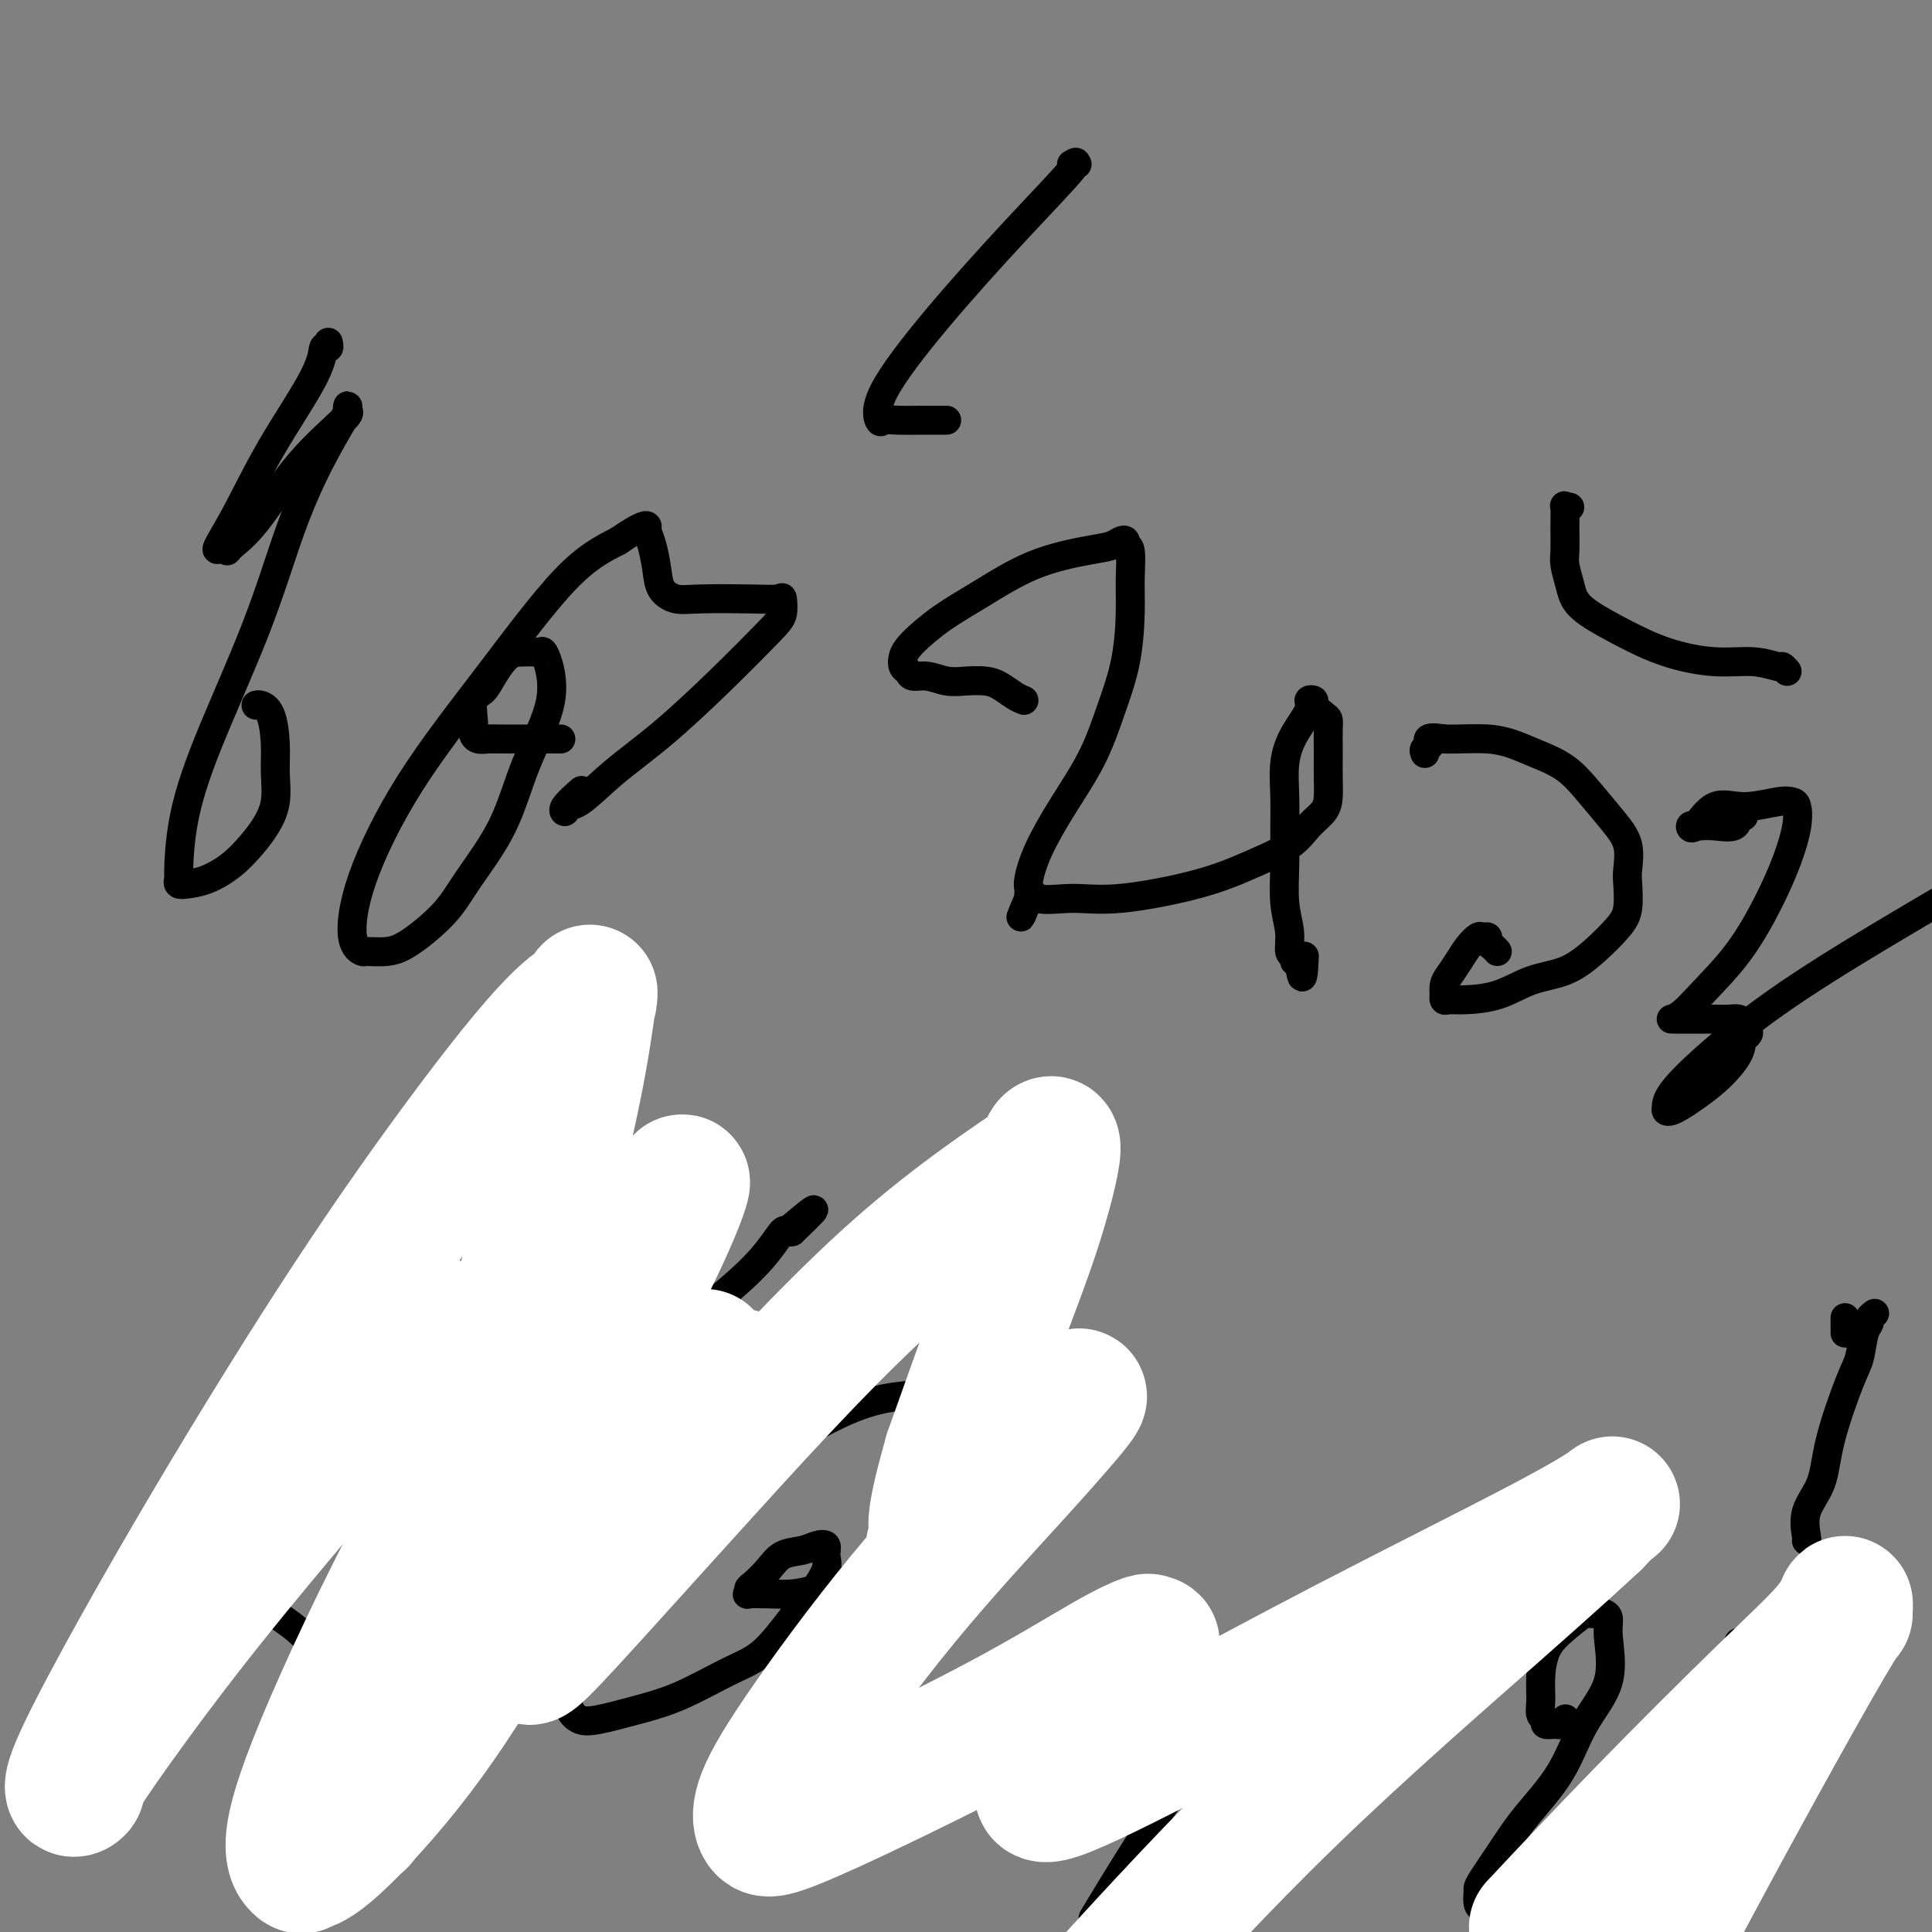<svg viewBox='0 0 400 400' version='1.1' xmlns='http://www.w3.org/2000/svg' xmlns:xlink='http://www.w3.org/1999/xlink'><rect x="0" y="0" width="400" height="400" fill="#808080" stroke="none"/><g fill='none' stroke='#000000' stroke-width='6' stroke-linecap='round' stroke-linejoin='round'><path d='M53,146c0.227,-0.083 0.455,-0.165 1,0c0.545,0.165 1.409,0.578 2,2c0.591,1.422 0.910,3.853 1,6c0.090,2.147 -0.050,4.009 0,6c0.050,1.991 0.289,4.109 0,6c-0.289,1.891 -1.106,3.554 -2,5c-0.894,1.446 -1.865,2.676 -3,4c-1.135,1.324 -2.434,2.743 -4,4c-1.566,1.257 -3.401,2.350 -5,3c-1.599,0.650 -2.963,0.855 -4,1c-1.037,0.145 -1.746,0.230 -2,0c-0.254,-0.230 -0.054,-0.775 0,-1c0.054,-0.225 -0.038,-0.129 0,-2c0.038,-1.871 0.206,-5.707 1,-10c0.794,-4.293 2.213,-9.042 5,-16c2.787,-6.958 6.943,-16.126 10,-24c3.057,-7.874 5.016,-14.454 7,-20c1.984,-5.546 3.995,-10.057 6,-14c2.005,-3.943 4.005,-7.318 5,-9c0.995,-1.682 0.987,-1.671 1,-2c0.013,-0.329 0.049,-0.997 0,-1c-0.049,-0.003 -0.181,0.661 0,1c0.181,0.339 0.675,0.355 -1,2c-1.675,1.645 -5.521,4.919 -9,9c-3.479,4.081 -6.592,8.970 -9,12c-2.408,3.030 -4.110,4.200 -5,5c-0.890,0.800 -0.969,1.228 -1,1c-0.031,-0.228 -0.016,-1.114 0,-2'/><path d='M47,112c-3.988,4.118 -1.457,0.415 1,-4c2.457,-4.415 4.840,-9.540 8,-15c3.160,-5.460 7.095,-11.253 9,-15c1.905,-3.747 1.779,-5.448 2,-6c0.221,-0.552 0.790,0.044 1,0c0.210,-0.044 0.060,-0.727 0,-1c-0.060,-0.273 -0.030,-0.137 0,0'/><path d='M116,153c0.210,-0.002 0.421,-0.004 -2,0c-2.421,0.004 -7.472,0.012 -10,0c-2.528,-0.012 -2.533,-0.046 -3,0c-0.467,0.046 -1.395,0.170 -2,0c-0.605,-0.170 -0.888,-0.636 -1,-1c-0.112,-0.364 -0.053,-0.627 0,-1c0.053,-0.373 0.100,-0.856 0,-2c-0.100,-1.144 -0.348,-2.947 0,-4c0.348,-1.053 1.291,-1.354 2,-2c0.709,-0.646 1.184,-1.637 2,-3c0.816,-1.363 1.971,-3.100 3,-4c1.029,-0.900 1.930,-0.964 3,-1c1.070,-0.036 2.310,-0.045 3,0c0.690,0.045 0.831,0.145 1,0c0.169,-0.145 0.366,-0.536 1,1c0.634,1.536 1.706,4.999 1,9c-0.706,4.001 -3.188,8.539 -5,13c-1.812,4.461 -2.952,8.845 -5,13c-2.048,4.155 -5.005,8.080 -7,11c-1.995,2.920 -3.030,4.836 -5,7c-1.970,2.164 -4.875,4.576 -7,6c-2.125,1.424 -3.469,1.858 -5,2c-1.531,0.142 -3.250,-0.009 -4,0c-0.750,0.009 -0.530,0.177 -1,0c-0.470,-0.177 -1.631,-0.700 -2,-3c-0.369,-2.300 0.053,-6.379 2,-12c1.947,-5.621 5.419,-12.785 10,-20c4.581,-7.215 10.272,-14.481 16,-22c5.728,-7.519 11.494,-15.291 16,-20c4.506,-4.709 7.753,-6.354 11,-8'/><path d='M128,112c2.770,-1.909 4.196,-2.682 5,-3c0.804,-0.318 0.988,-0.181 1,0c0.012,0.181 -0.146,0.406 0,1c0.146,0.594 0.596,1.557 1,3c0.404,1.443 0.763,3.367 1,5c0.237,1.633 0.351,2.974 1,4c0.649,1.026 1.834,1.737 3,2c1.166,0.263 2.313,0.080 5,0c2.687,-0.080 6.912,-0.056 10,0c3.088,0.056 5.038,0.145 6,0c0.962,-0.145 0.936,-0.523 1,0c0.064,0.523 0.217,1.947 0,3c-0.217,1.053 -0.806,1.736 -3,4c-2.194,2.264 -5.993,6.108 -10,10c-4.007,3.892 -8.222,7.831 -12,11c-3.778,3.169 -7.121,5.566 -10,8c-2.879,2.434 -5.296,4.904 -7,6c-1.704,1.096 -2.694,0.819 -3,1c-0.306,0.181 0.073,0.822 0,1c-0.073,0.178 -0.596,-0.106 0,-1c0.596,-0.894 2.313,-2.398 3,-3c0.687,-0.602 0.343,-0.301 0,0'/><path d='M196,87c-1.632,-0.007 -3.264,-0.013 -5,0c-1.736,0.013 -3.575,0.046 -5,0c-1.425,-0.046 -2.436,-0.172 -3,0c-0.564,0.172 -0.681,0.640 -1,0c-0.319,-0.640 -0.840,-2.388 1,-6c1.840,-3.612 6.043,-9.087 11,-15c4.957,-5.913 10.670,-12.264 16,-18c5.330,-5.736 10.279,-10.857 12,-13c1.721,-2.143 0.214,-1.306 0,-1c-0.214,0.306 0.866,0.082 1,0c0.134,-0.082 -0.676,-0.024 -1,0c-0.324,0.024 -0.162,0.012 0,0'/><path d='M84,290c-0.518,0.048 -1.035,0.096 -1,0c0.035,-0.096 0.624,-0.334 0,0c-0.624,0.334 -2.461,1.242 -3,2c-0.539,0.758 0.221,1.366 -1,2c-1.221,0.634 -4.421,1.294 -7,2c-2.579,0.706 -4.537,1.458 -6,2c-1.463,0.542 -2.433,0.876 -4,1c-1.567,0.124 -3.732,0.040 -5,0c-1.268,-0.040 -1.641,-0.034 -2,0c-0.359,0.034 -0.706,0.098 -1,0c-0.294,-0.098 -0.535,-0.358 0,-1c0.535,-0.642 1.845,-1.665 3,-3c1.155,-1.335 2.155,-2.984 3,-4c0.845,-1.016 1.537,-1.401 2,-2c0.463,-0.599 0.699,-1.411 1,-2c0.301,-0.589 0.669,-0.954 1,-1c0.331,-0.046 0.626,0.226 1,0c0.374,-0.226 0.827,-0.951 1,-1c0.173,-0.049 0.066,0.578 0,1c-0.066,0.422 -0.093,0.637 0,2c0.093,1.363 0.304,3.872 0,6c-0.304,2.128 -1.122,3.875 -2,6c-0.878,2.125 -1.816,4.629 -3,7c-1.184,2.371 -2.614,4.608 -4,7c-1.386,2.392 -2.728,4.938 -4,7c-1.272,2.062 -2.473,3.641 -4,5c-1.527,1.359 -3.378,2.498 -5,4c-1.622,1.502 -3.014,3.366 -4,4c-0.986,0.634 -1.568,0.038 -2,0c-0.432,-0.038 -0.716,0.481 -1,1'/><path d='M37,335c-2.079,1.470 -1.277,0.644 -1,0c0.277,-0.644 0.027,-1.105 0,-1c-0.027,0.105 0.167,0.776 1,0c0.833,-0.776 2.306,-2.999 3,-4c0.694,-1.001 0.611,-0.779 1,-1c0.389,-0.221 1.252,-0.884 3,-1c1.748,-0.116 4.383,0.315 6,1c1.617,0.685 2.216,1.625 4,3c1.784,1.375 4.754,3.185 7,5c2.246,1.815 3.769,3.634 5,5c1.231,1.366 2.171,2.280 3,3c0.829,0.720 1.548,1.245 2,2c0.452,0.755 0.638,1.739 1,2c0.362,0.261 0.900,-0.203 1,0c0.100,0.203 -0.236,1.072 0,1c0.236,-0.072 1.046,-1.085 2,-2c0.954,-0.915 2.053,-1.733 6,-6c3.947,-4.267 10.741,-11.984 16,-17c5.259,-5.016 8.982,-7.330 12,-11c3.018,-3.670 5.331,-8.696 7,-11c1.669,-2.304 2.695,-1.886 3,-2c0.305,-0.114 -0.110,-0.762 0,-1c0.110,-0.238 0.746,-0.068 1,0c0.254,0.068 0.127,0.034 0,0'/><path d='M113,281c-2.024,0.227 -4.048,0.454 -6,0c-1.952,-0.454 -3.832,-1.588 -5,-2c-1.168,-0.412 -1.624,-0.103 -2,0c-0.376,0.103 -0.672,0.000 -1,0c-0.328,-0.000 -0.687,0.101 -1,0c-0.313,-0.101 -0.578,-0.406 0,-1c0.578,-0.594 2.001,-1.478 3,-2c0.999,-0.522 1.574,-0.681 2,-1c0.426,-0.319 0.703,-0.798 1,-1c0.297,-0.202 0.616,-0.126 1,0c0.384,0.126 0.835,0.302 1,2c0.165,1.698 0.044,4.918 0,8c-0.044,3.082 -0.013,6.027 0,9c0.013,2.973 0.006,5.973 0,8c-0.006,2.027 -0.013,3.081 0,4c0.013,0.919 0.045,1.704 0,2c-0.045,0.296 -0.166,0.103 0,0c0.166,-0.103 0.618,-0.117 1,0c0.382,0.117 0.694,0.365 1,0c0.306,-0.365 0.606,-1.342 3,-4c2.394,-2.658 6.883,-6.997 11,-11c4.117,-4.003 7.863,-7.672 13,-12c5.137,-4.328 11.667,-9.317 16,-13c4.333,-3.683 6.471,-6.059 8,-8c1.529,-1.941 2.450,-3.446 3,-4c0.550,-0.554 0.729,-0.158 1,0c0.271,0.158 0.636,0.079 1,0'/><path d='M164,255c8.711,-8.311 2.489,-3.089 0,-1c-2.489,2.089 -1.244,1.044 0,0'/><path d='M182,323c-0.573,0.671 -1.145,1.343 -2,2c-0.855,0.657 -1.992,1.300 -4,2c-2.008,0.700 -4.888,1.456 -7,2c-2.112,0.544 -3.456,0.874 -5,1c-1.544,0.126 -3.288,0.046 -5,0c-1.712,-0.046 -3.392,-0.059 -4,0c-0.608,0.059 -0.145,0.191 0,0c0.145,-0.191 -0.029,-0.705 0,-1c0.029,-0.295 0.262,-0.369 1,-1c0.738,-0.631 1.981,-1.817 3,-3c1.019,-1.183 1.813,-2.364 3,-3c1.187,-0.636 2.765,-0.727 4,-1c1.235,-0.273 2.126,-0.727 3,-1c0.874,-0.273 1.730,-0.366 2,0c0.270,0.366 -0.047,1.190 0,2c0.047,0.810 0.457,1.607 0,3c-0.457,1.393 -1.781,3.381 -3,5c-1.219,1.619 -2.332,2.870 -4,5c-1.668,2.130 -3.892,5.138 -6,7c-2.108,1.862 -4.101,2.577 -7,4c-2.899,1.423 -6.703,3.553 -10,5c-3.297,1.447 -6.087,2.212 -9,3c-2.913,0.788 -5.951,1.599 -8,2c-2.049,0.401 -3.110,0.390 -4,0c-0.890,-0.390 -1.609,-1.160 -2,-2c-0.391,-0.840 -0.455,-1.751 0,-4c0.455,-2.249 1.430,-5.836 3,-10c1.570,-4.164 3.734,-8.904 8,-14c4.266,-5.096 10.633,-10.548 17,-16'/><path d='M146,310c5.992,-4.800 12.471,-8.800 18,-12c5.529,-3.200 10.108,-5.600 14,-7c3.892,-1.400 7.096,-1.800 9,-2c1.904,-0.200 2.509,-0.201 3,0c0.491,0.201 0.869,0.605 1,1c0.131,0.395 0.016,0.783 0,2c-0.016,1.217 0.066,3.265 0,5c-0.066,1.735 -0.280,3.159 0,4c0.280,0.841 1.055,1.101 2,2c0.945,0.899 2.060,2.437 4,3c1.940,0.563 4.704,0.151 7,0c2.296,-0.151 4.124,-0.042 5,0c0.876,0.042 0.799,0.015 1,0c0.201,-0.015 0.678,-0.019 1,0c0.322,0.019 0.487,0.063 0,1c-0.487,0.937 -1.628,2.769 -3,5c-1.372,2.231 -2.976,4.862 -6,8c-3.024,3.138 -7.468,6.782 -11,10c-3.532,3.218 -6.151,6.010 -8,8c-1.849,1.990 -2.926,3.178 -4,4c-1.074,0.822 -2.144,1.278 -3,2c-0.856,0.722 -1.497,1.709 -2,2c-0.503,0.291 -0.866,-0.114 -1,0c-0.134,0.114 -0.038,0.747 0,1c0.038,0.253 0.019,0.127 0,0'/><path d='M204,364c0.000,-0.089 0.000,-0.179 0,0c0.000,0.179 0.000,0.625 0,0c0.000,-0.625 0.000,-2.321 0,-3c0.000,-0.679 0.000,-0.339 0,0'/><path d='M253,358c0.009,0.334 0.017,0.667 0,1c-0.017,0.333 -0.061,0.664 0,1c0.061,0.336 0.227,0.675 0,1c-0.227,0.325 -0.846,0.635 -1,1c-0.154,0.365 0.158,0.785 0,1c-0.158,0.215 -0.786,0.224 -1,0c-0.214,-0.224 -0.012,-0.681 0,-1c0.012,-0.319 -0.164,-0.501 0,-1c0.164,-0.499 0.670,-1.314 1,-2c0.330,-0.686 0.484,-1.243 1,-2c0.516,-0.757 1.394,-1.713 2,-2c0.606,-0.287 0.941,0.097 1,0c0.059,-0.097 -0.157,-0.675 0,-1c0.157,-0.325 0.688,-0.398 1,0c0.312,0.398 0.406,1.267 0,3c-0.406,1.733 -1.313,4.332 -2,7c-0.687,2.668 -1.153,5.406 -3,9c-1.847,3.594 -5.074,8.045 -8,12c-2.926,3.955 -5.550,7.416 -8,10c-2.450,2.584 -4.725,4.292 -7,6'/><path d='M227,396c-0.593,0.984 -1.185,1.969 0,0c1.185,-1.969 4.148,-6.891 8,-13c3.852,-6.109 8.594,-13.406 13,-19c4.406,-5.594 8.477,-9.485 12,-13c3.523,-3.515 6.497,-6.655 9,-9c2.503,-2.345 4.536,-3.897 6,-5c1.464,-1.103 2.360,-1.759 3,-2c0.640,-0.241 1.026,-0.067 1,0c-0.026,0.067 -0.462,0.027 1,0c1.462,-0.027 4.823,-0.040 8,0c3.177,0.040 6.168,0.133 8,0c1.832,-0.133 2.503,-0.493 3,0c0.497,0.493 0.819,1.838 1,3c0.181,1.162 0.220,2.140 0,4c-0.220,1.860 -0.698,4.603 -1,7c-0.302,2.397 -0.428,4.450 -2,7c-1.572,2.550 -4.590,5.599 -7,8c-2.410,2.401 -4.210,4.156 -6,6c-1.790,1.844 -3.568,3.779 -5,5c-1.432,1.221 -2.518,1.728 -4,3c-1.482,1.272 -3.360,3.307 -4,4c-0.640,0.693 -0.042,0.042 0,0c0.042,-0.042 -0.473,0.525 -1,1c-0.527,0.475 -1.065,0.859 -1,1c0.065,0.141 0.733,0.040 1,0c0.267,-0.040 0.134,-0.020 0,0'/><path d='M324,356c0.100,-0.115 0.200,-0.230 0,0c-0.200,0.230 -0.698,0.806 -1,1c-0.302,0.194 -0.406,0.006 -1,0c-0.594,-0.006 -1.676,0.170 -2,0c-0.324,-0.170 0.111,-0.685 0,-1c-0.111,-0.315 -0.770,-0.432 -1,-1c-0.230,-0.568 -0.033,-1.589 0,-3c0.033,-1.411 -0.098,-3.211 0,-5c0.098,-1.789 0.425,-3.565 1,-5c0.575,-1.435 1.396,-2.529 3,-4c1.604,-1.471 3.989,-3.321 5,-4c1.011,-0.679 0.648,-0.188 1,0c0.352,0.188 1.419,0.074 2,0c0.581,-0.074 0.676,-0.107 1,0c0.324,0.107 0.876,0.352 1,1c0.124,0.648 -0.182,1.697 0,4c0.182,2.303 0.850,5.860 0,9c-0.850,3.140 -3.219,5.864 -5,9c-1.781,3.136 -2.975,6.686 -5,10c-2.025,3.314 -4.882,6.393 -7,9c-2.118,2.607 -3.496,4.743 -5,7c-1.504,2.257 -3.133,4.633 -4,6c-0.867,1.367 -0.973,1.723 -1,2c-0.027,0.277 0.024,0.476 0,1c-0.024,0.524 -0.122,1.372 0,2c0.122,0.628 0.466,1.034 1,1c0.534,-0.034 1.259,-0.509 3,0c1.741,0.509 4.497,2.003 7,3c2.503,0.997 4.751,1.499 7,2'/><path d='M341,397c-0.080,0.721 -0.159,1.443 0,0c0.159,-1.443 0.557,-5.049 2,-9c1.443,-3.951 3.932,-8.246 6,-13c2.068,-4.754 3.717,-9.967 5,-14c1.283,-4.033 2.200,-6.887 3,-9c0.800,-2.113 1.482,-3.484 2,-5c0.518,-1.516 0.871,-3.177 1,-4c0.129,-0.823 0.035,-0.808 0,-1c-0.035,-0.192 -0.009,-0.590 0,-1c0.009,-0.410 0.003,-0.831 0,-1c-0.003,-0.169 -0.001,-0.084 0,0'/><path d='M382,276c0.000,-0.200 0.000,-0.400 0,-1c0.000,-0.600 0.000,-1.600 0,-2c0.000,-0.400 0.000,-0.200 0,0'/><path d='M374,319c0.082,0.011 0.165,0.022 0,-1c-0.165,-1.022 -0.577,-3.075 0,-5c0.577,-1.925 2.143,-3.720 3,-6c0.857,-2.280 1.004,-5.045 2,-9c0.996,-3.955 2.840,-9.101 4,-12c1.160,-2.899 1.635,-3.551 2,-5c0.365,-1.449 0.620,-3.695 1,-5c0.380,-1.305 0.885,-1.669 1,-2c0.115,-0.331 -0.161,-0.627 0,-1c0.161,-0.373 0.760,-0.821 1,-1c0.240,-0.179 0.120,-0.090 0,0'/><path d='M212,145c-0.571,-0.226 -1.142,-0.452 -2,-1c-0.858,-0.548 -2.004,-1.419 -3,-2c-0.996,-0.581 -1.843,-0.873 -3,-1c-1.157,-0.127 -2.624,-0.090 -4,0c-1.376,0.090 -2.659,0.232 -4,0c-1.341,-0.232 -2.738,-0.838 -4,-1c-1.262,-0.162 -2.388,0.121 -3,0c-0.612,-0.121 -0.711,-0.646 -1,-1c-0.289,-0.354 -0.767,-0.535 -1,-1c-0.233,-0.465 -0.220,-1.212 0,-2c0.220,-0.788 0.649,-1.615 2,-3c1.351,-1.385 3.626,-3.326 6,-5c2.374,-1.674 4.849,-3.079 8,-5c3.151,-1.921 6.978,-4.358 11,-6c4.022,-1.642 8.240,-2.488 11,-3c2.760,-0.512 4.064,-0.688 5,-1c0.936,-0.312 1.505,-0.759 2,-1c0.495,-0.241 0.918,-0.274 1,0c0.082,0.274 -0.176,0.856 0,1c0.176,0.144 0.785,-0.149 1,1c0.215,1.149 0.037,3.742 0,6c-0.037,2.258 0.067,4.183 0,7c-0.067,2.817 -0.304,6.527 -1,10c-0.696,3.473 -1.851,6.709 -3,10c-1.149,3.291 -2.294,6.636 -4,10c-1.706,3.364 -3.974,6.747 -6,10c-2.026,3.253 -3.811,6.377 -5,9c-1.189,2.623 -1.783,4.744 -2,6c-0.217,1.256 -0.059,1.646 0,2c0.059,0.354 0.017,0.673 0,1c-0.017,0.327 -0.008,0.664 0,1'/><path d='M213,186c-3.129,7.578 -0.953,2.022 0,0c0.953,-2.022 0.681,-0.512 2,0c1.319,0.512 4.229,0.024 7,0c2.771,-0.024 5.402,0.415 10,0c4.598,-0.415 11.162,-1.686 16,-3c4.838,-1.314 7.952,-2.672 11,-4c3.048,-1.328 6.032,-2.626 8,-4c1.968,-1.374 2.920,-2.823 4,-4c1.080,-1.177 2.290,-2.081 3,-3c0.710,-0.919 0.922,-1.853 1,-3c0.078,-1.147 0.021,-2.507 0,-4c-0.021,-1.493 -0.007,-3.120 0,-4c0.007,-0.880 0.008,-1.013 0,-2c-0.008,-0.987 -0.025,-2.828 0,-4c0.025,-1.172 0.093,-1.674 0,-2c-0.093,-0.326 -0.348,-0.476 -1,-1c-0.652,-0.524 -1.701,-1.422 -2,-2c-0.299,-0.578 0.151,-0.835 0,-1c-0.151,-0.165 -0.902,-0.237 -1,0c-0.098,0.237 0.457,0.785 0,2c-0.457,1.215 -1.926,3.098 -3,5c-1.074,1.902 -1.753,3.823 -2,6c-0.247,2.177 -0.062,4.609 0,7c0.062,2.391 0.002,4.742 0,7c-0.002,2.258 0.056,4.422 0,7c-0.056,2.578 -0.226,5.570 0,8c0.226,2.430 0.848,4.297 1,6c0.152,1.703 -0.165,3.240 0,4c0.165,0.760 0.814,0.743 1,1c0.186,0.257 -0.090,0.788 0,1c0.090,0.212 0.545,0.106 1,0'/><path d='M269,199c0.689,6.378 0.911,1.822 1,0c0.089,-1.822 0.044,-0.911 0,0'/><path d='M310,197c-0.303,-0.341 -0.605,-0.681 -1,-1c-0.395,-0.319 -0.882,-0.616 -1,-1c-0.118,-0.384 0.134,-0.854 0,-1c-0.134,-0.146 -0.655,0.034 -1,0c-0.345,-0.034 -0.513,-0.280 -1,0c-0.487,0.280 -1.293,1.088 -2,2c-0.707,0.912 -1.314,1.928 -2,3c-0.686,1.072 -1.452,2.200 -2,3c-0.548,0.800 -0.877,1.272 -1,2c-0.123,0.728 -0.041,1.712 0,2c0.041,0.288 0.042,-0.120 0,0c-0.042,0.120 -0.128,0.768 0,1c0.128,0.232 0.469,0.047 1,0c0.531,-0.047 1.253,0.043 3,0c1.747,-0.043 4.520,-0.220 7,-1c2.480,-0.780 4.668,-2.163 7,-3c2.332,-0.837 4.807,-1.127 7,-2c2.193,-0.873 4.104,-2.328 6,-4c1.896,-1.672 3.778,-3.559 5,-5c1.222,-1.441 1.784,-2.435 2,-4c0.216,-1.565 0.085,-3.702 0,-5c-0.085,-1.298 -0.124,-1.758 0,-3c0.124,-1.242 0.411,-3.267 0,-5c-0.411,-1.733 -1.519,-3.175 -3,-5c-1.481,-1.825 -3.335,-4.034 -5,-6c-1.665,-1.966 -3.142,-3.690 -5,-5c-1.858,-1.310 -4.097,-2.207 -6,-3c-1.903,-0.793 -3.469,-1.480 -5,-2c-1.531,-0.520 -3.028,-0.871 -5,-1c-1.972,-0.129 -4.421,-0.037 -6,0c-1.579,0.037 -2.290,0.018 -3,0'/><path d='M299,153c-4.486,-0.746 -3.203,0.388 -3,1c0.203,0.612 -0.676,0.703 -1,1c-0.324,0.297 -0.093,0.799 0,1c0.093,0.201 0.046,0.100 0,0'/><path d='M370,139c-0.414,-0.456 -0.827,-0.911 -1,-1c-0.173,-0.089 -0.105,0.189 -1,0c-0.895,-0.189 -2.753,-0.844 -5,-1c-2.247,-0.156 -4.882,0.187 -8,0c-3.118,-0.187 -6.719,-0.905 -10,-2c-3.281,-1.095 -6.242,-2.565 -9,-4c-2.758,-1.435 -5.313,-2.833 -7,-4c-1.687,-1.167 -2.505,-2.103 -3,-3c-0.495,-0.897 -0.668,-1.754 -1,-3c-0.332,-1.246 -0.822,-2.880 -1,-4c-0.178,-1.120 -0.044,-1.726 0,-3c0.044,-1.274 -0.002,-3.217 0,-5c0.002,-1.783 0.052,-3.406 0,-4c-0.052,-0.594 -0.206,-0.160 0,0c0.206,0.160 0.773,0.046 1,0c0.227,-0.046 0.113,-0.023 0,0'/><path d='M361,169c-0.408,-0.226 -0.816,-0.453 -1,0c-0.184,0.453 -0.144,1.584 -1,2c-0.856,0.416 -2.607,0.116 -4,0c-1.393,-0.116 -2.429,-0.046 -3,0c-0.571,0.046 -0.676,0.070 -1,0c-0.324,-0.070 -0.866,-0.233 -1,0c-0.134,0.233 0.139,0.861 1,0c0.861,-0.861 2.311,-3.210 4,-4c1.689,-0.790 3.617,-0.020 6,0c2.383,0.020 5.222,-0.711 7,-1c1.778,-0.289 2.494,-0.136 3,0c0.506,0.136 0.802,0.256 1,1c0.198,0.744 0.298,2.112 0,4c-0.298,1.888 -0.992,4.296 -2,7c-1.008,2.704 -2.328,5.705 -4,9c-1.672,3.295 -3.696,6.883 -6,10c-2.304,3.117 -4.888,5.763 -7,8c-2.112,2.237 -3.751,4.064 -5,5c-1.249,0.936 -2.108,0.982 -2,1c0.108,0.018 1.181,0.008 3,0c1.819,-0.008 4.382,-0.013 6,0c1.618,0.013 2.289,0.045 3,0c0.711,-0.045 1.461,-0.166 2,0c0.539,0.166 0.868,0.619 1,1c0.132,0.381 0.066,0.691 0,1'/><path d='M361,213c2.026,0.801 0.590,1.303 0,2c-0.590,0.697 -0.332,1.588 -1,3c-0.668,1.412 -2.260,3.345 -4,5c-1.740,1.655 -3.629,3.030 -5,4c-1.371,0.970 -2.223,1.533 -3,2c-0.777,0.467 -1.477,0.837 -2,1c-0.523,0.163 -0.868,0.120 -1,0c-0.132,-0.120 -0.052,-0.317 0,-1c0.052,-0.683 0.076,-1.853 3,-5c2.924,-3.147 8.749,-8.270 15,-13c6.251,-4.730 12.929,-9.066 21,-14c8.071,-4.934 17.536,-10.467 27,-16'/></g>
<g fill='none' stroke='#FFFFFF' stroke-width='28' stroke-linecap='round' stroke-linejoin='round'><path d='M90,274c0.108,0.495 0.215,0.989 0,1c-0.215,0.011 -0.753,-0.463 -2,1c-1.247,1.463 -3.204,4.861 -8,11c-4.796,6.139 -12.433,15.017 -20,24c-7.567,8.983 -15.066,18.071 -22,27c-6.934,8.929 -13.305,17.698 -17,23c-3.695,5.302 -4.714,7.137 -5,8c-0.286,0.863 0.161,0.754 0,1c-0.161,0.246 -0.931,0.847 -1,0c-0.069,-0.847 0.565,-3.144 4,-10c3.435,-6.856 9.673,-18.273 17,-31c7.327,-12.727 15.742,-26.766 24,-40c8.258,-13.234 16.357,-25.663 25,-38c8.643,-12.337 17.829,-24.581 24,-32c6.171,-7.419 9.328,-10.011 11,-11c1.672,-0.989 1.858,-0.375 2,-1c0.142,-0.625 0.239,-2.491 0,-1c-0.239,1.491 -0.813,6.338 -2,13c-1.187,6.662 -2.987,15.138 -6,27c-3.013,11.862 -7.239,27.109 -11,39c-3.761,11.891 -7.058,20.427 -9,27c-1.942,6.573 -2.529,11.183 -3,13c-0.471,1.817 -0.826,0.840 -1,1c-0.174,0.160 -0.168,1.457 0,1c0.168,-0.457 0.499,-2.667 5,-11c4.501,-8.333 13.171,-22.788 20,-34c6.829,-11.212 11.818,-19.182 16,-25c4.182,-5.818 7.557,-9.484 9,-11c1.443,-1.516 0.954,-0.880 1,-1c0.046,-0.120 0.628,-0.994 0,1c-0.628,1.994 -2.465,6.855 -7,16c-4.535,9.145 -11.767,22.572 -19,36'/><path d='M115,298c-6.932,14.253 -11.763,23.887 -17,34c-5.237,10.113 -10.882,20.705 -15,28c-4.118,7.295 -6.711,11.291 -8,14c-1.289,2.709 -1.276,4.130 0,2c1.276,-2.130 3.815,-7.811 9,-17c5.185,-9.189 13.016,-21.887 20,-34c6.984,-12.113 13.120,-23.643 18,-31c4.880,-7.357 8.502,-10.541 10,-12c1.498,-1.459 0.872,-1.191 1,-1c0.128,0.191 1.010,0.307 -1,4c-2.010,3.693 -6.914,10.965 -12,20c-5.086,9.035 -10.355,19.835 -16,30c-5.645,10.165 -11.665,19.695 -18,28c-6.335,8.305 -12.985,15.385 -17,19c-4.015,3.615 -5.397,3.764 -6,4c-0.603,0.236 -0.428,0.559 -1,0c-0.572,-0.559 -1.890,-2.000 -1,-7c0.890,-5.000 3.988,-13.558 10,-27c6.012,-13.442 14.937,-31.768 24,-47c9.063,-15.232 18.262,-27.369 24,-35c5.738,-7.631 8.013,-10.755 9,-12c0.987,-1.245 0.685,-0.610 1,-1c0.315,-0.390 1.247,-1.804 1,0c-0.247,1.804 -1.671,6.826 -4,12c-2.329,5.174 -5.562,10.500 -10,19c-4.438,8.500 -10.081,20.173 -16,31c-5.919,10.827 -12.112,20.809 -17,28c-4.888,7.191 -8.470,11.590 -10,14c-1.530,2.410 -1.009,2.831 -1,3c0.009,0.169 -0.496,0.084 -1,0'/><path d='M71,364c-2.966,5.198 4.120,-4.305 12,-14c7.880,-9.695 16.556,-19.580 26,-30c9.444,-10.420 19.657,-21.376 26,-28c6.343,-6.624 8.817,-8.918 10,-10c1.183,-1.082 1.074,-0.953 1,-1c-0.074,-0.047 -0.114,-0.269 0,0c0.114,0.269 0.381,1.031 -1,4c-1.381,2.969 -4.408,8.147 -8,14c-3.592,5.853 -7.747,12.380 -10,16c-2.253,3.620 -2.604,4.332 -3,5c-0.396,0.668 -0.837,1.293 0,0c0.837,-1.293 2.952,-4.505 5,-7c2.048,-2.495 4.029,-4.273 8,-9c3.971,-4.727 9.932,-12.404 13,-16c3.068,-3.596 3.243,-3.110 3,-3c-0.243,0.110 -0.903,-0.155 -1,0c-0.097,0.155 0.370,0.731 -1,3c-1.370,2.269 -4.576,6.232 -9,12c-4.424,5.768 -10.066,13.342 -15,20c-4.934,6.658 -9.161,12.399 -12,16c-2.839,3.601 -4.291,5.062 -5,6c-0.709,0.938 -0.676,1.353 0,1c0.676,-0.353 1.997,-1.475 8,-8c6.003,-6.525 16.690,-18.454 29,-32c12.310,-13.546 26.242,-28.711 39,-40c12.758,-11.289 24.342,-18.704 29,-22c4.658,-3.296 2.392,-2.474 2,-3c-0.392,-0.526 1.091,-2.399 1,0c-0.091,2.399 -1.755,9.069 -4,16c-2.245,6.931 -5.070,14.123 -8,22c-2.930,7.877 -5.965,16.438 -9,25'/><path d='M197,301c-3.804,13.290 -3.314,15.015 -3,16c0.314,0.985 0.451,1.229 0,2c-0.451,0.771 -1.491,2.069 0,1c1.491,-1.069 5.511,-4.507 9,-8c3.489,-3.493 6.445,-7.043 10,-11c3.555,-3.957 7.709,-8.323 9,-10c1.291,-1.677 -0.281,-0.666 0,-1c0.281,-0.334 2.414,-2.011 1,0c-1.414,2.011 -6.377,7.712 -13,15c-6.623,7.288 -14.907,16.163 -23,26c-8.093,9.837 -15.993,20.636 -21,28c-5.007,7.364 -7.119,11.294 -8,14c-0.881,2.706 -0.531,4.187 0,5c0.531,0.813 1.243,0.956 4,0c2.757,-0.956 7.561,-3.012 16,-7c8.439,-3.988 20.515,-9.906 30,-15c9.485,-5.094 16.379,-9.362 21,-12c4.621,-2.638 6.969,-3.645 8,-4c1.031,-0.355 0.744,-0.059 1,0c0.256,0.059 1.055,-0.121 0,1c-1.055,1.121 -3.964,3.542 -7,7c-3.036,3.458 -6.200,7.953 -9,12c-2.800,4.047 -5.237,7.645 -6,9c-0.763,1.355 0.147,0.468 0,1c-0.147,0.532 -1.352,2.482 3,1c4.352,-1.482 14.261,-6.396 25,-12c10.739,-5.604 22.309,-11.900 36,-19c13.691,-7.100 29.505,-15.006 39,-20c9.495,-4.994 12.672,-7.075 14,-8c1.328,-0.925 0.808,-0.693 0,0c-0.808,0.693 -1.904,1.846 -3,3'/><path d='M330,315c-2.917,2.726 -8.708,8.042 -20,18c-11.292,9.958 -28.083,24.560 -43,39c-14.917,14.440 -27.958,28.720 -41,43'/><path d='M320,397c-1.614,1.721 -3.227,3.442 0,0c3.227,-3.442 11.295,-12.049 20,-21c8.705,-8.951 18.046,-18.248 25,-25c6.954,-6.752 11.521,-10.961 14,-14c2.479,-3.039 2.872,-4.909 3,-5c0.128,-0.091 -0.007,1.597 0,2c0.007,0.403 0.157,-0.480 -2,3c-2.157,3.480 -6.619,11.321 -12,21c-5.381,9.679 -11.680,21.194 -18,33c-6.320,11.806 -12.660,23.903 -19,36'/></g>
</svg>